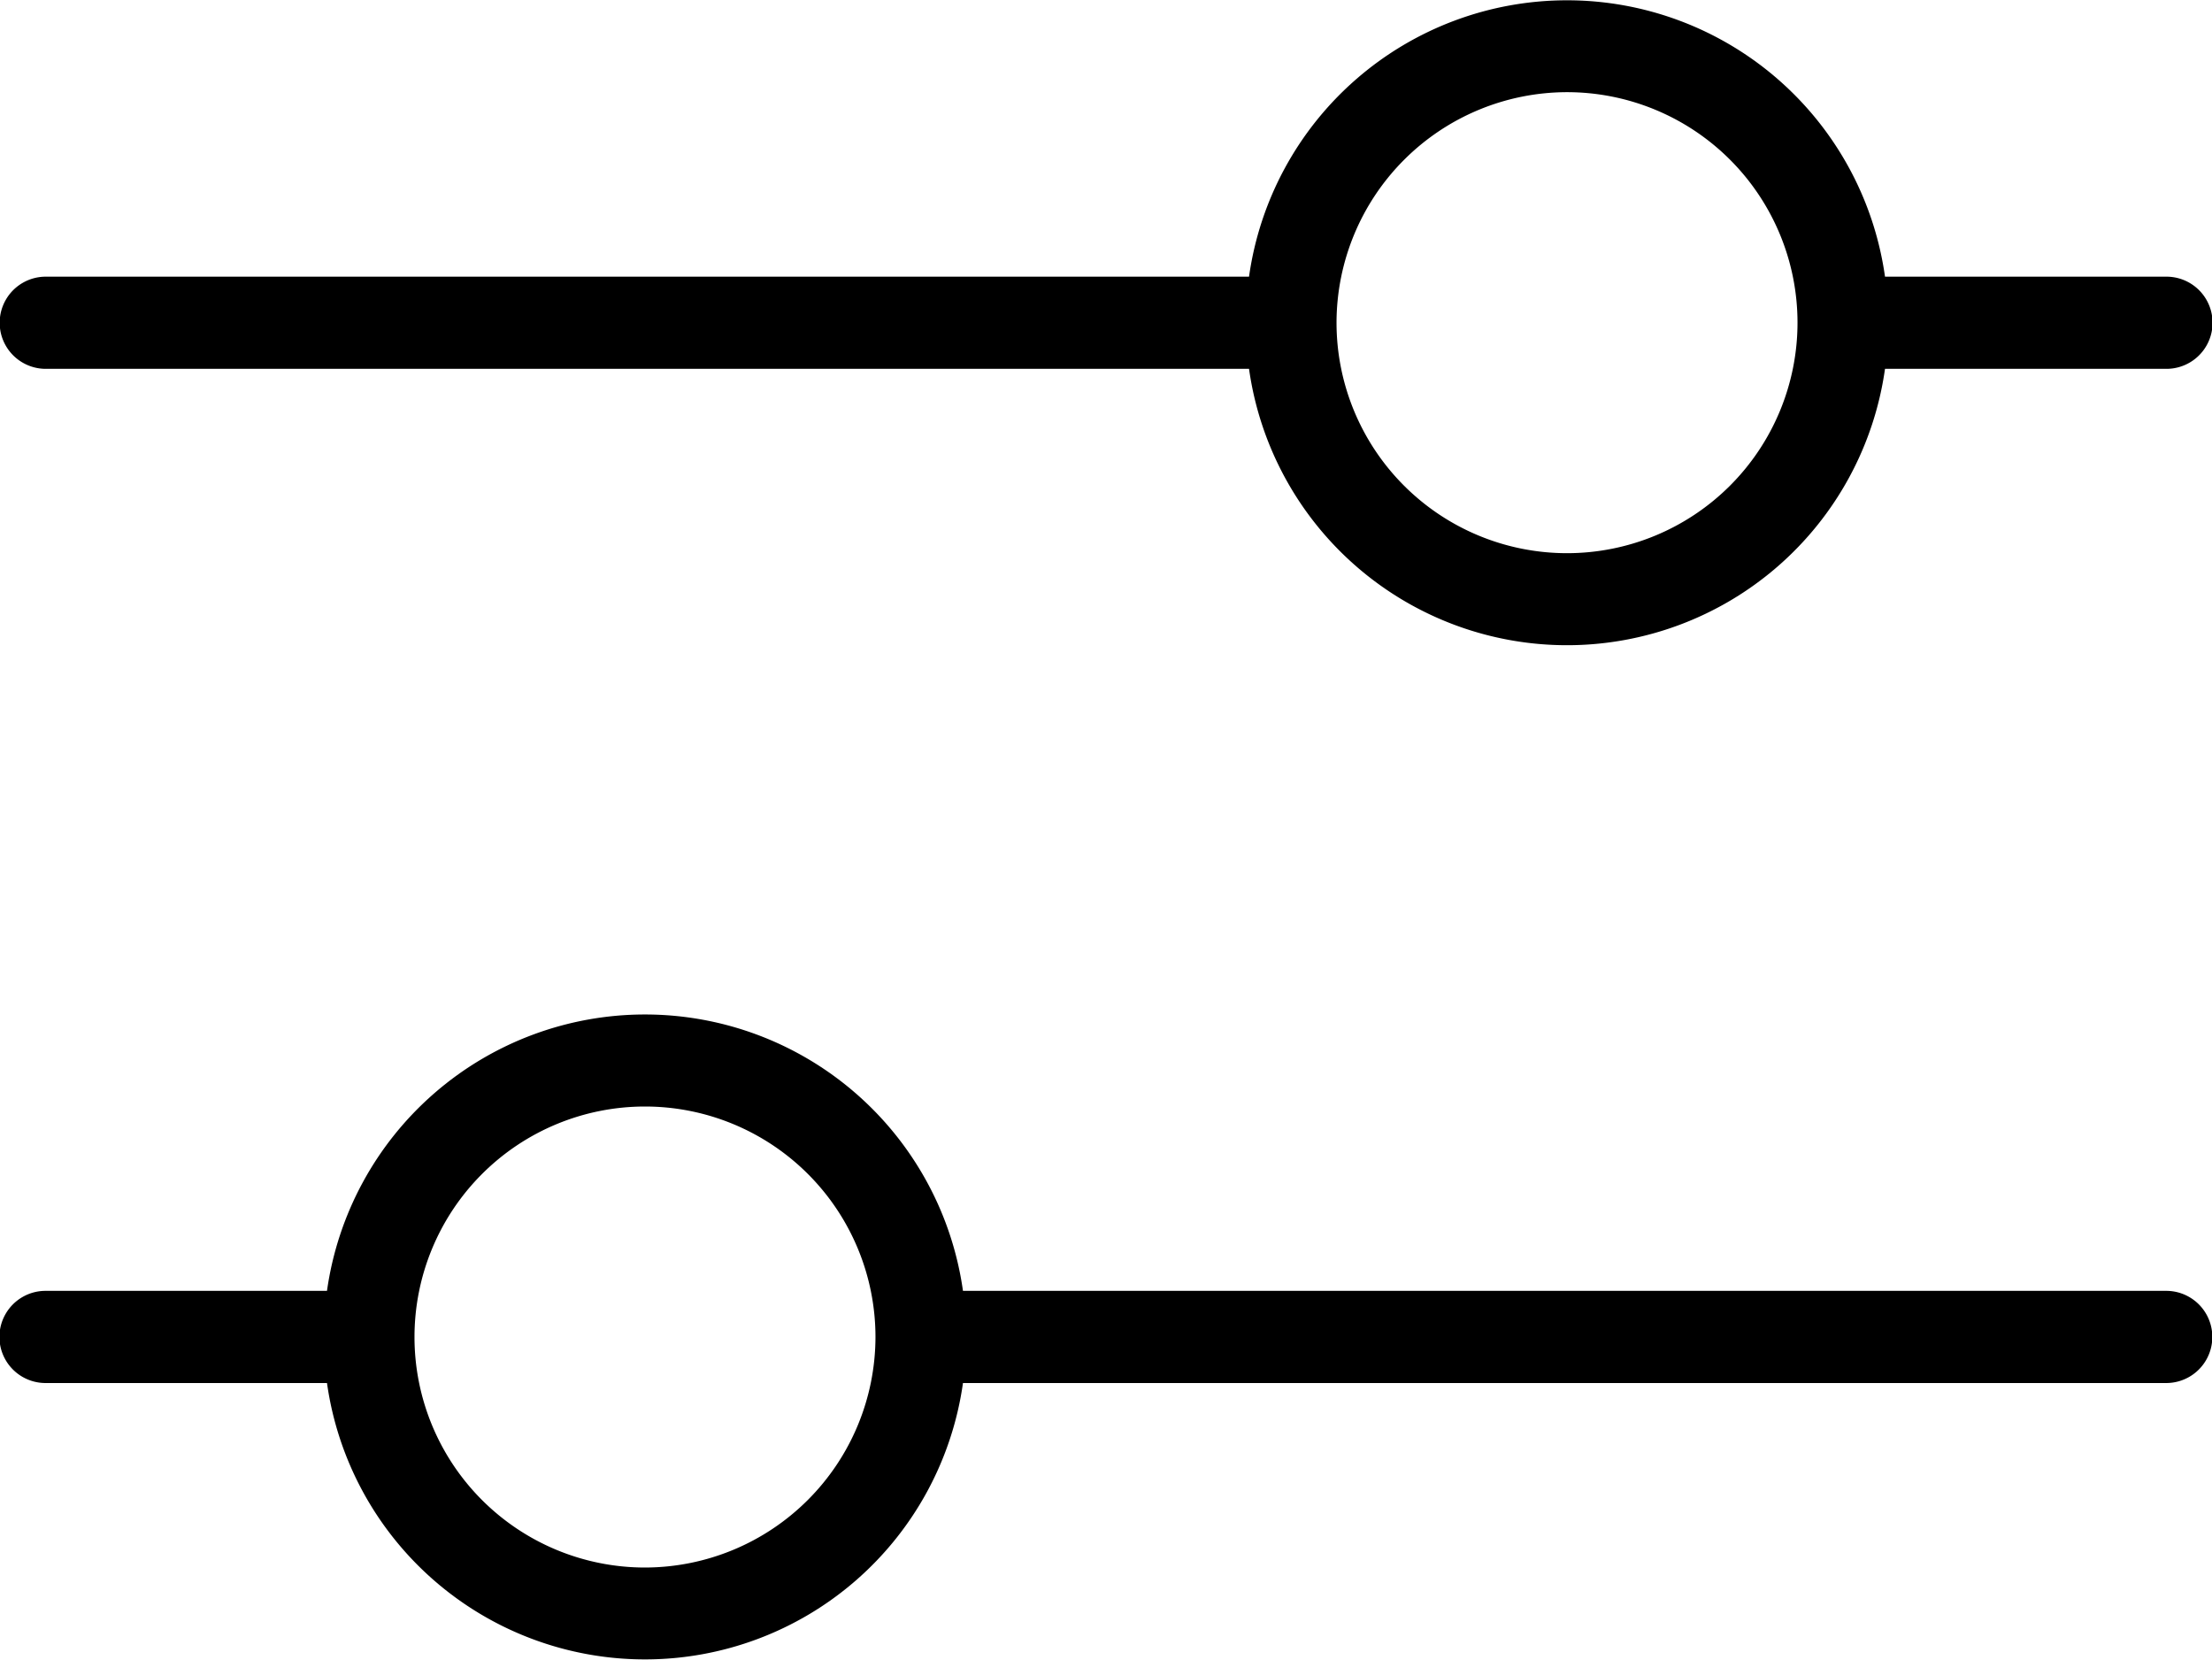 <?xml version="1.0" encoding="UTF-8"?>
<svg xmlns="http://www.w3.org/2000/svg" id="settings" width="27.505" height="20.636" viewBox="0 0 27.505 20.636">
  <path id="Path_668" data-name="Path 668" d="M3.573,10.586H18.535a3.993,3.993,0,0,0,7.908,0h3.5a.573.573,0,0,0,0-1.146h-3.5a3.993,3.993,0,0,0-7.908,0H3.573a.573.573,0,0,0,0,1.146ZM22.489,7.146a2.866,2.866,0,1,1-2.866,2.866A2.87,2.87,0,0,1,22.489,7.146Z" transform="translate(-3.004 -6)"></path>
  <path id="Path_669" data-name="Path 669" d="M29.94,20.439H14.978a3.993,3.993,0,0,0-7.908,0h-3.5a.573.573,0,0,0,0,1.146h3.5a3.993,3.993,0,0,0,7.908,0H29.94A.573.573,0,0,0,29.94,20.439ZM11.024,23.879a2.866,2.866,0,1,1,2.866-2.866A2.87,2.87,0,0,1,11.024,23.879Z" transform="translate(-3.004 -4.389)"></path>
</svg>
